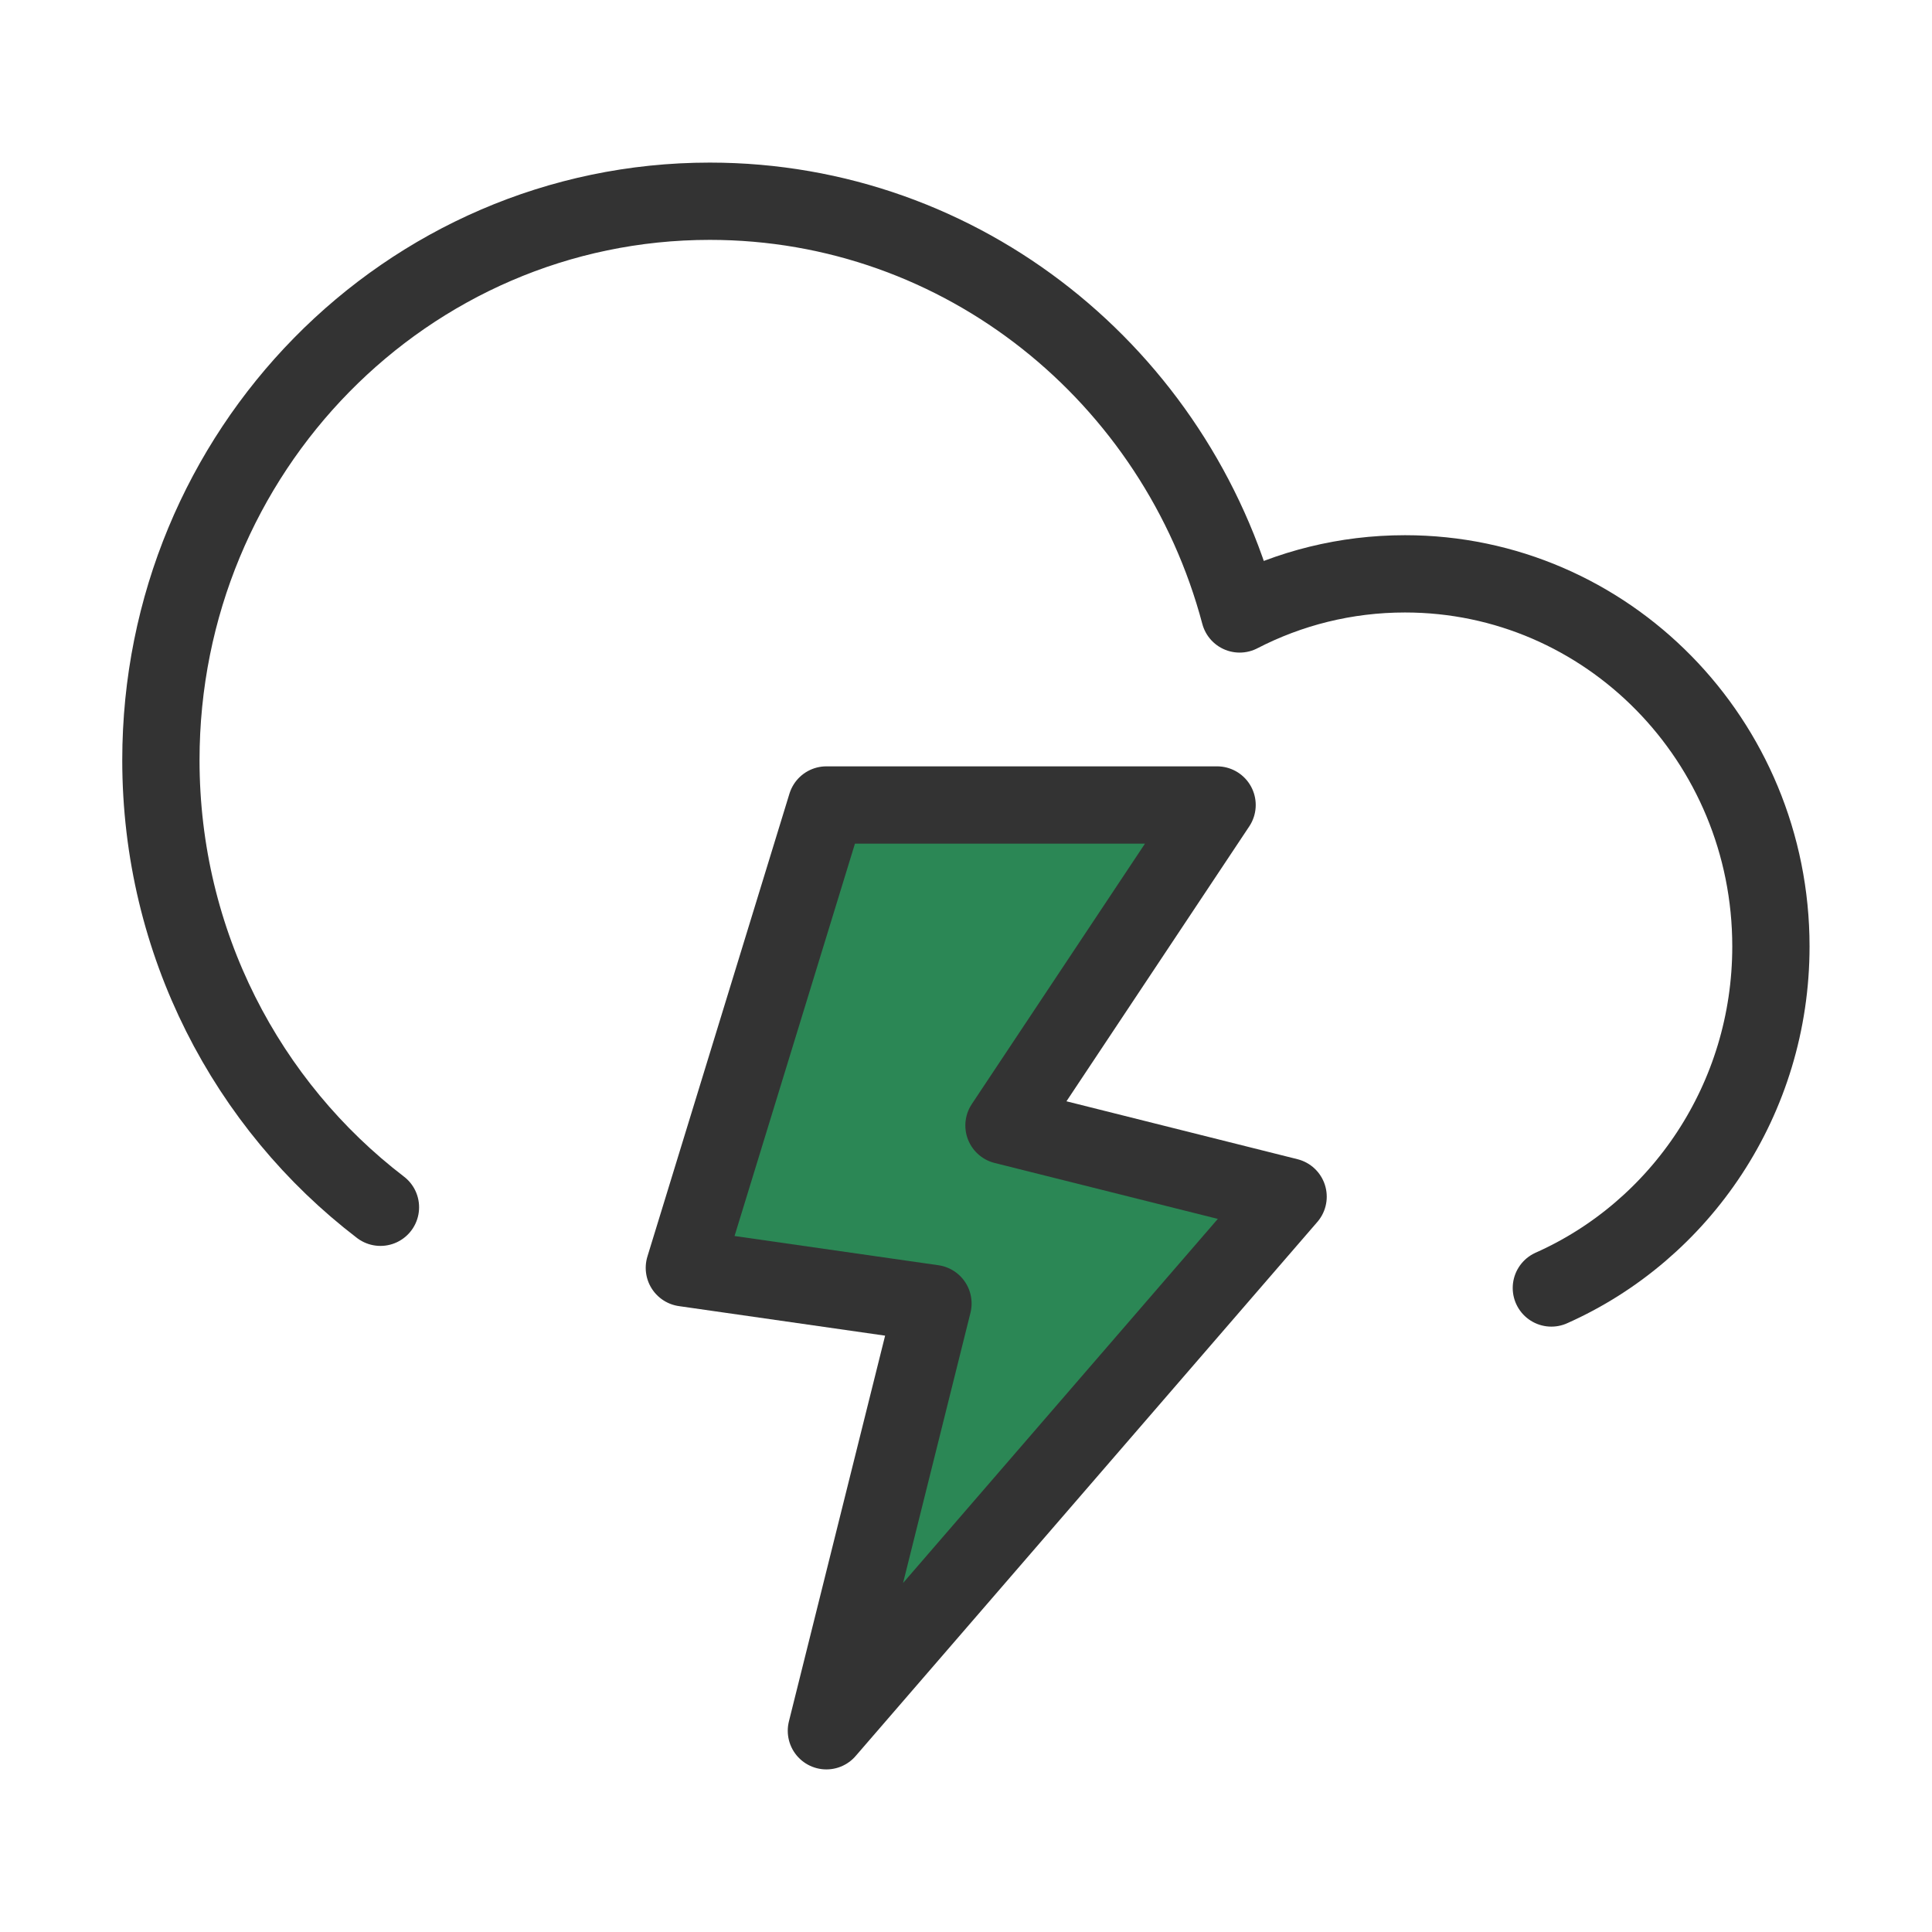 <svg width="50" height="50" viewBox="0 0 50 50" fill="none" xmlns="http://www.w3.org/2000/svg">
<path d="M21.387 20.833L17.711 32.812L24.145 33.734L21.387 44.792L33.336 30.97L25.983 29.127L31.498 20.833H21.387Z" fill="#2B8755" stroke="#333333" stroke-width="2" stroke-linejoin="round"/>
<path d="M9.846 31.244C6.396 28.605 4.164 24.404 4.164 19.672C4.164 11.684 10.524 5.208 18.369 5.208C24.928 5.208 30.449 9.736 32.082 15.889C33.367 15.225 34.821 14.851 36.361 14.851C41.591 14.851 45.831 19.168 45.831 24.493C45.831 28.447 43.493 31.845 40.149 33.333" stroke="#333333" stroke-width="2" stroke-linecap="round" stroke-linejoin="round"/>
</svg>
